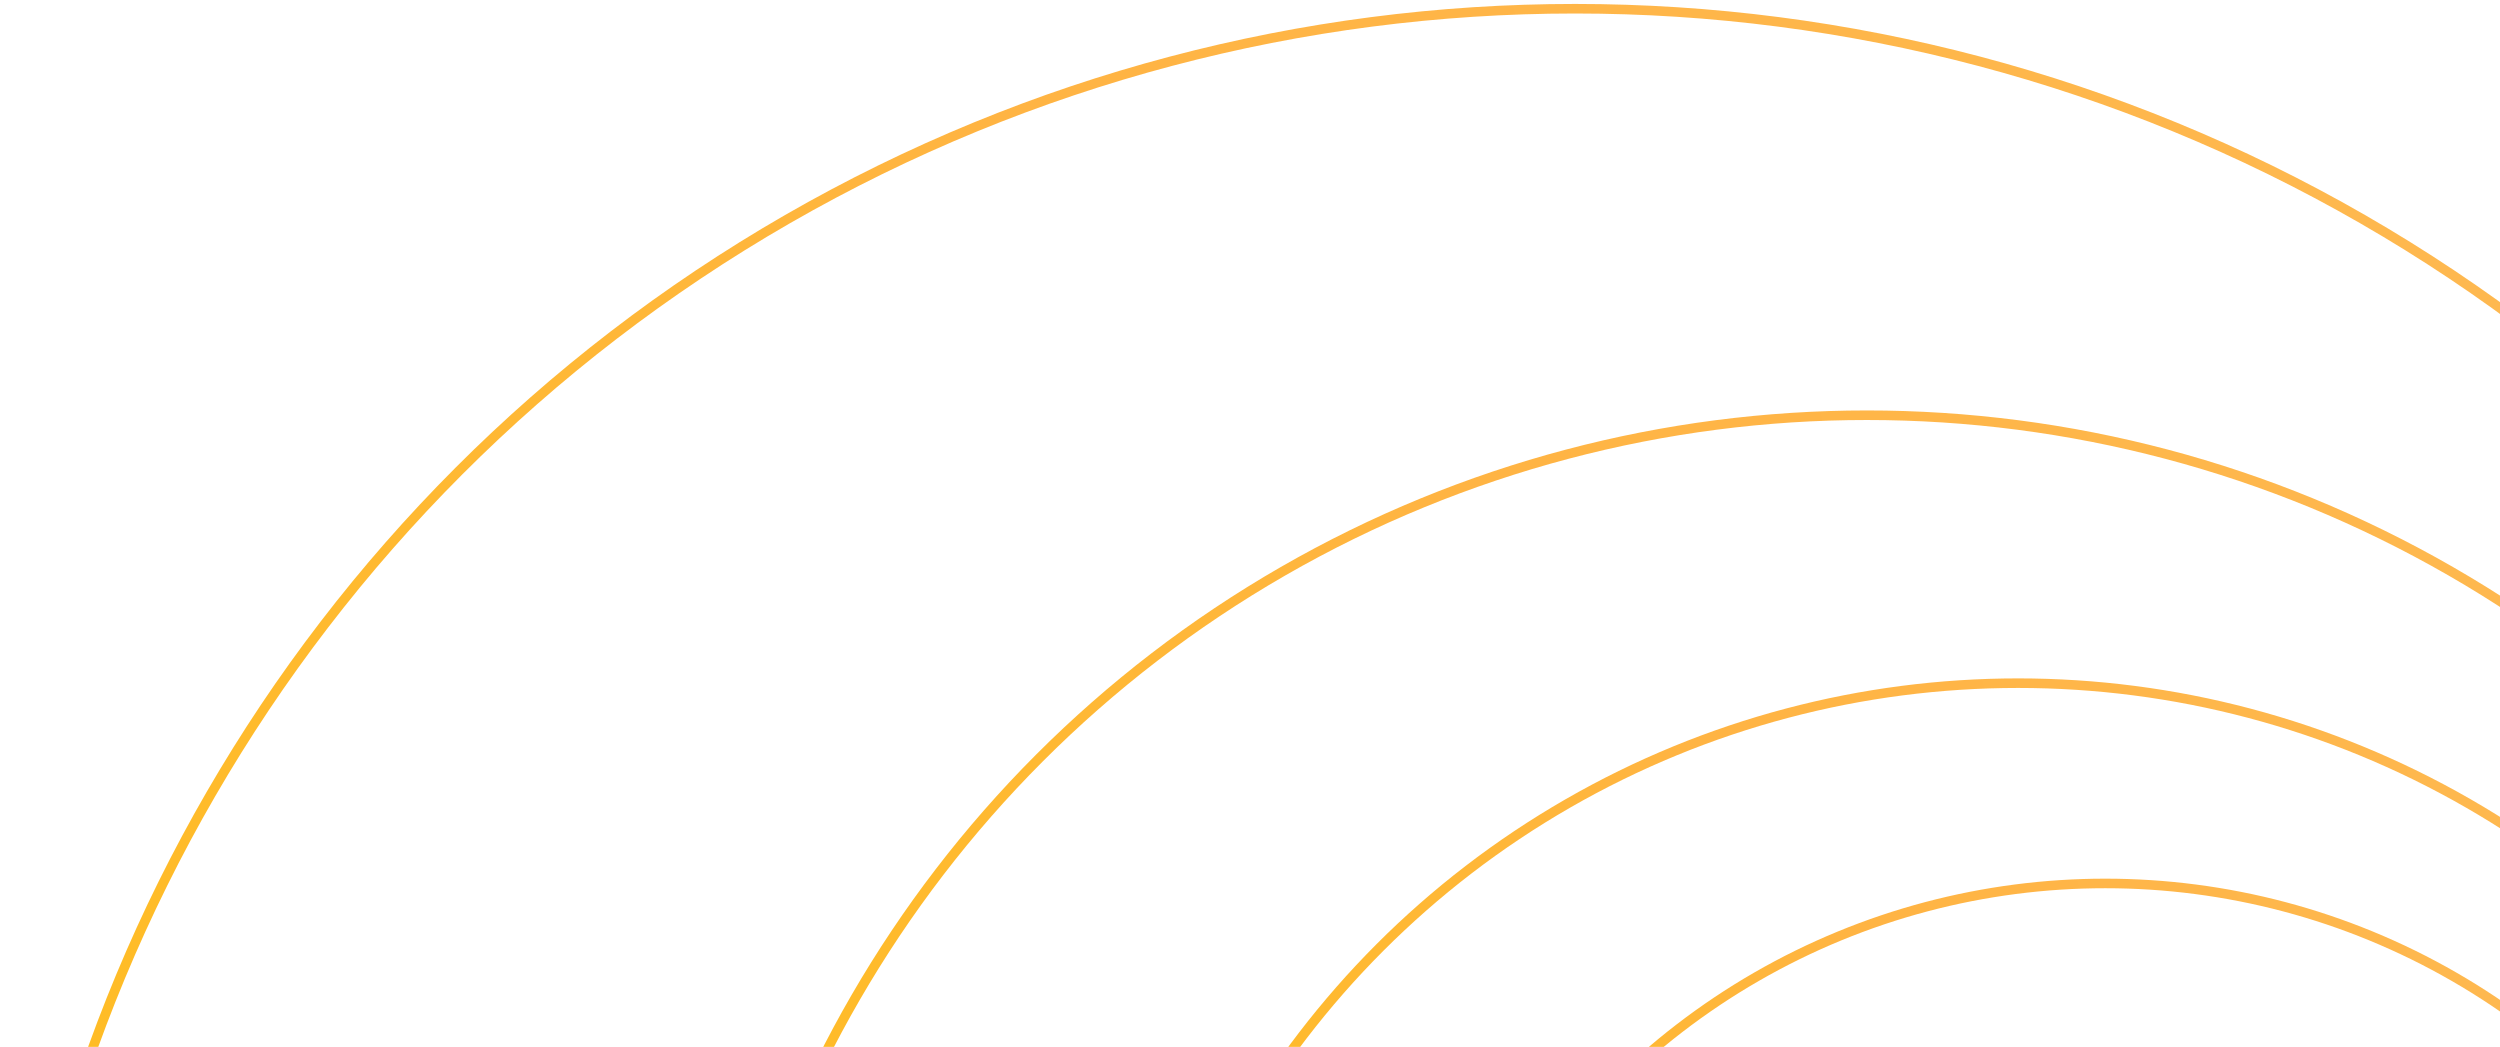 <svg width="523" height="219" viewBox="0 0 523 219" fill="none" xmlns="http://www.w3.org/2000/svg">
<ellipse cx="329.5" cy="330.354" rx="329.5" ry="328.529" transform="rotate(-180 329.5 330.354)" stroke="url(#paint0_linear_3161_36639)" stroke-width="2"/>
<ellipse cx="390.551" cy="330.394" rx="244.248" ry="243.528" transform="rotate(-180 390.551 330.394)" stroke="url(#paint1_linear_3161_36639)" stroke-width="2"/>
<ellipse cx="422.188" cy="330.771" rx="188.408" ry="187.852" transform="rotate(-180 422.188 330.771)" stroke="url(#paint2_linear_3161_36639)" stroke-width="2"/>
<ellipse cx="440.426" cy="330.605" rx="145.968" ry="145.789" transform="rotate(-180 440.426 330.605)" stroke="url(#paint3_linear_3161_36639)" stroke-width="2"/>
<defs>
<linearGradient id="paint0_linear_3161_36639" x1="-109.147" y1="760.444" x2="965.458" y2="483.474" gradientUnits="userSpaceOnUse">
<stop stop-color="#FDBC5B"/>
<stop offset="0.513" stop-color="#FFB443"/>
<stop offset="1" stop-color="#FFC700"/>
</linearGradient>
<linearGradient id="paint1_linear_3161_36639" x1="65.396" y1="649.206" x2="861.966" y2="443.897" gradientUnits="userSpaceOnUse">
<stop stop-color="#FDBC5B"/>
<stop offset="0.513" stop-color="#FFB443"/>
<stop offset="1" stop-color="#FFC700"/>
</linearGradient>
<linearGradient id="paint2_linear_3161_36639" x1="171.371" y1="576.696" x2="785.828" y2="418.325" gradientUnits="userSpaceOnUse">
<stop stop-color="#FDBC5B"/>
<stop offset="0.513" stop-color="#FFB443"/>
<stop offset="1" stop-color="#FFC700"/>
</linearGradient>
<linearGradient id="paint3_linear_3161_36639" x1="246.106" y1="521.464" x2="722.257" y2="398.951" gradientUnits="userSpaceOnUse">
<stop stop-color="#FDBC5B"/>
<stop offset="0.513" stop-color="#FFB443"/>
<stop offset="1" stop-color="#FFC700"/>
</linearGradient>
</defs>
</svg>
